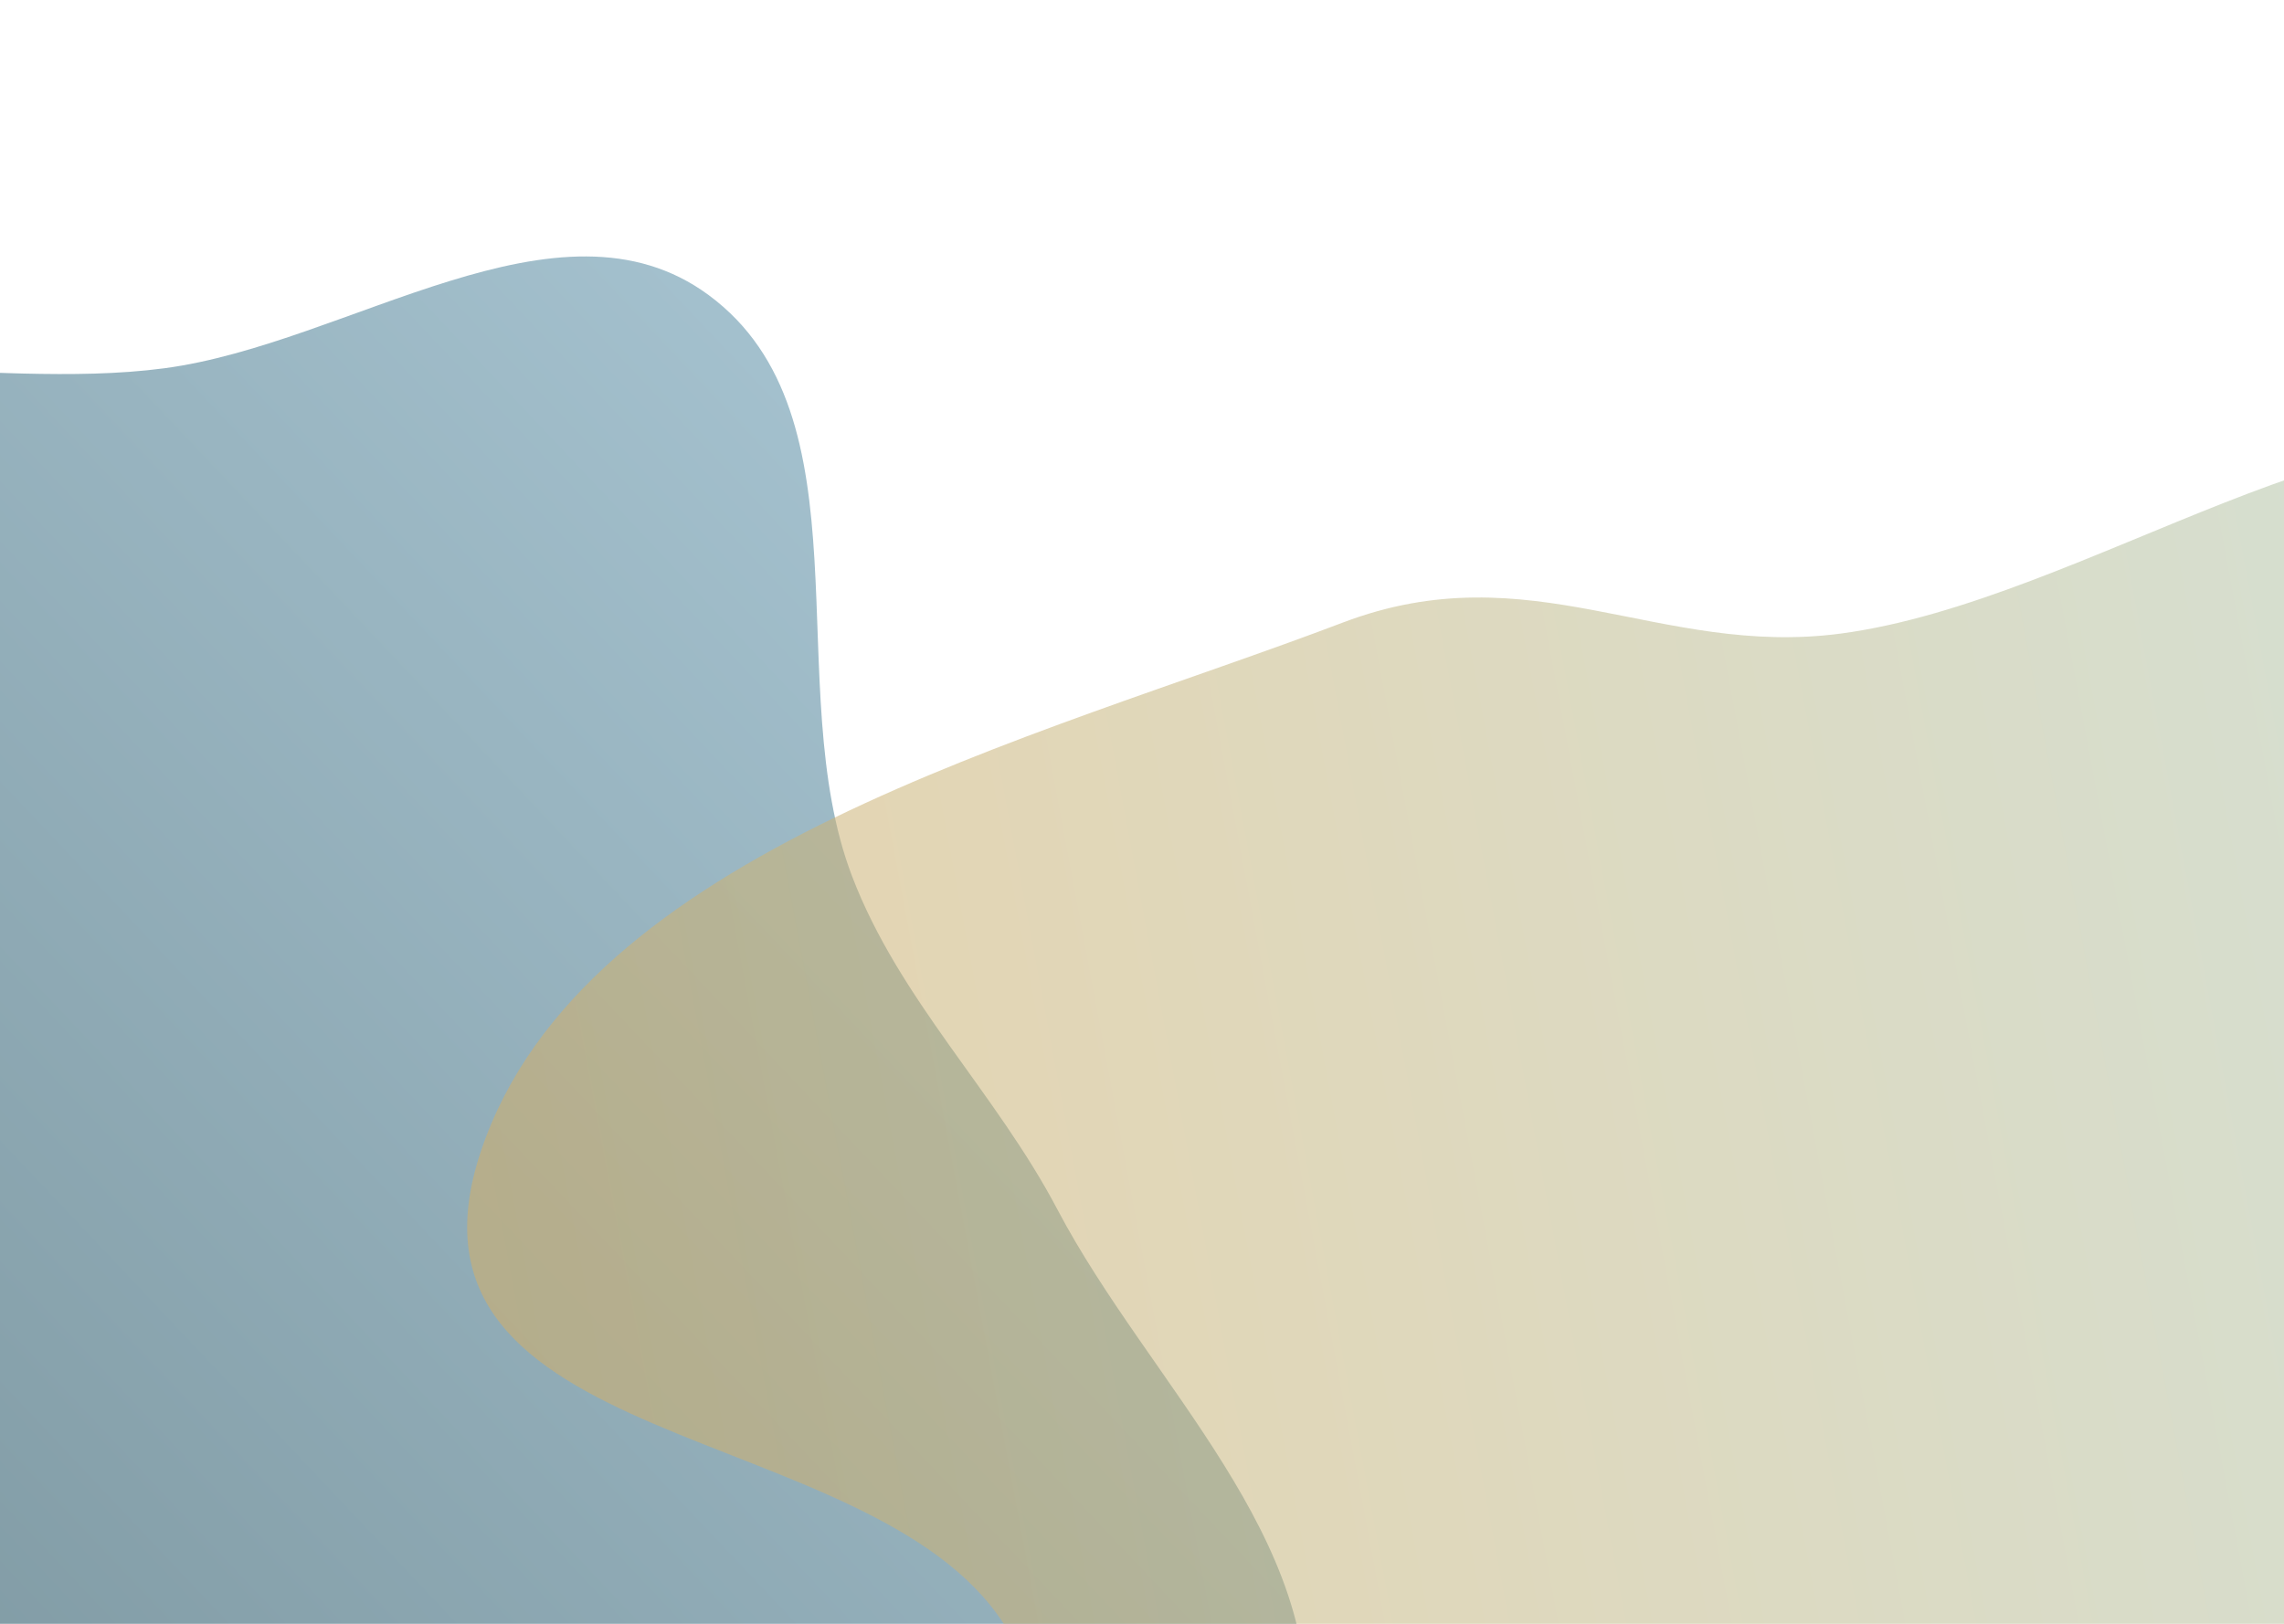 <?xml version="1.0" encoding="UTF-8" standalone="no"?>
<svg
   width="1440"
   height="1024"
   fill="none"
   version="1.1"
   id="svg5"
   sodipodi:docname="background.svg"
   inkscape:version="1.4 (86a8ad7, 2024-10-11)"
   xmlns:inkscape="http://www.inkscape.org/namespaces/inkscape"
   xmlns:sodipodi="http://sodipodi.sourceforge.net/DTD/sodipodi-0.dtd"
   xmlns="http://www.w3.org/2000/svg"
   xmlns:svg="http://www.w3.org/2000/svg">
  <sodipodi:namedview
     id="namedview5"
     pagecolor="#ffffff"
     bordercolor="#000000"
     borderopacity="0.25"
     inkscape:showpageshadow="2"
     inkscape:pageopacity="0.0"
     inkscape:pagecheckerboard="0"
     inkscape:deskcolor="#d1d1d1"
     inkscape:zoom="0.62665957"
     inkscape:cx="944.69155"
     inkscape:cy="755.59366"
     inkscape:window-width="2488"
     inkscape:window-height="1434"
     inkscape:window-x="1154"
     inkscape:window-y="169"
     inkscape:window-maximized="0"
     inkscape:current-layer="svg5" />
  <path
     fill="url(#a)"
     fill-rule="evenodd"
     d="m -237.507,276.965 c 91.82,-72.02 225.52,-29.38 341.2,-44.74 116.38,-15.45 248.71,-115.87 343.15,-46.11 102.9,76.02 44.74,246.76 90.31,366.31 29.83,78.24 90.48,136.14 129.48,210.23 57.92,109.99 169.67,208.23 155.9,331.77 -13.52,121.26 -103.42,264.33 -224.23,281.37 -141.96,20.03 -232.72,-220.96 -374.06,-196.99 -151.7,25.73 -172.68,330.24 -325.85,315.72 -128.6,-12.2 -110.9,-230.73 -128.15,-358.76 -12.16,-90.14 65.87,-176.25 44.1,-264.57 -26.42,-107.2 -167.12,-163.46 -176.72,-273.45 -10.15,-116.29 33.01,-248.75 124.87,-320.79 z"
     clip-rule="evenodd"
     style="opacity:0.602;fill:url(#a)"
     id="path1" />
  <path
     fill="url(#b)"
     fill-rule="evenodd"
     d="m 1160.535,399.541 c 154.377,-20.417 339.083,-163.586 455.878,-108.739 158.991,74.665 322.01,223.209 237.744,434.452 -84.27,211.253 -373.254,292.448 -581.036,426.138 C 1099.614,1263.028 912.448,1460.415 758.989,1429.879 607.07,1399.647 709.199,1142.134 632.829,1024 548.631,893.774 238.335,917.497 303.437,725.254 367.549,535.908 651.607,466.712 846.619,392.603 c 118.572,-45.064 199.214,22.107 313.916,6.939 z"
     clip-rule="evenodd"
     style="opacity:0.548;fill:url(#b);stroke-width:1.025"
     id="path2" />
  <defs
     id="defs5">
    <linearGradient
       id="b"
       x1="373"
       x2="1995.44"
       y1="1100"
       y2="118.03"
       gradientUnits="userSpaceOnUse"
       gradientTransform="matrix(1,0,-0.409,1.05,104.326,278.374)">
      <stop
         stop-color="#D83333"
         id="stop2"
         offset="0"
         style="stop-color:#dda853;stop-opacity:1;" />
      <stop
         offset="1"
         stop-color="#F041FF"
         id="stop3"
         style="stop-color:#a6cdc6;stop-opacity:1;" />
    </linearGradient>
    <linearGradient
       id="a"
       x1="107.37"
       x2="1130.66"
       y1="1993.35"
       y2="1026.31"
       gradientUnits="userSpaceOnUse"
       gradientTransform="translate(-19.927,-198.785)">
      <stop
         stop-color="#3245FF"
         id="stop4"
         offset="0"
         style="stop-color:#16404d;stop-opacity:1;" />
      <stop
         offset="1"
         stop-color="#BC52EE"
         id="stop5"
         style="stop-color:#6a9ab0;stop-opacity:1;" />
    </linearGradient>
  </defs>
</svg>
